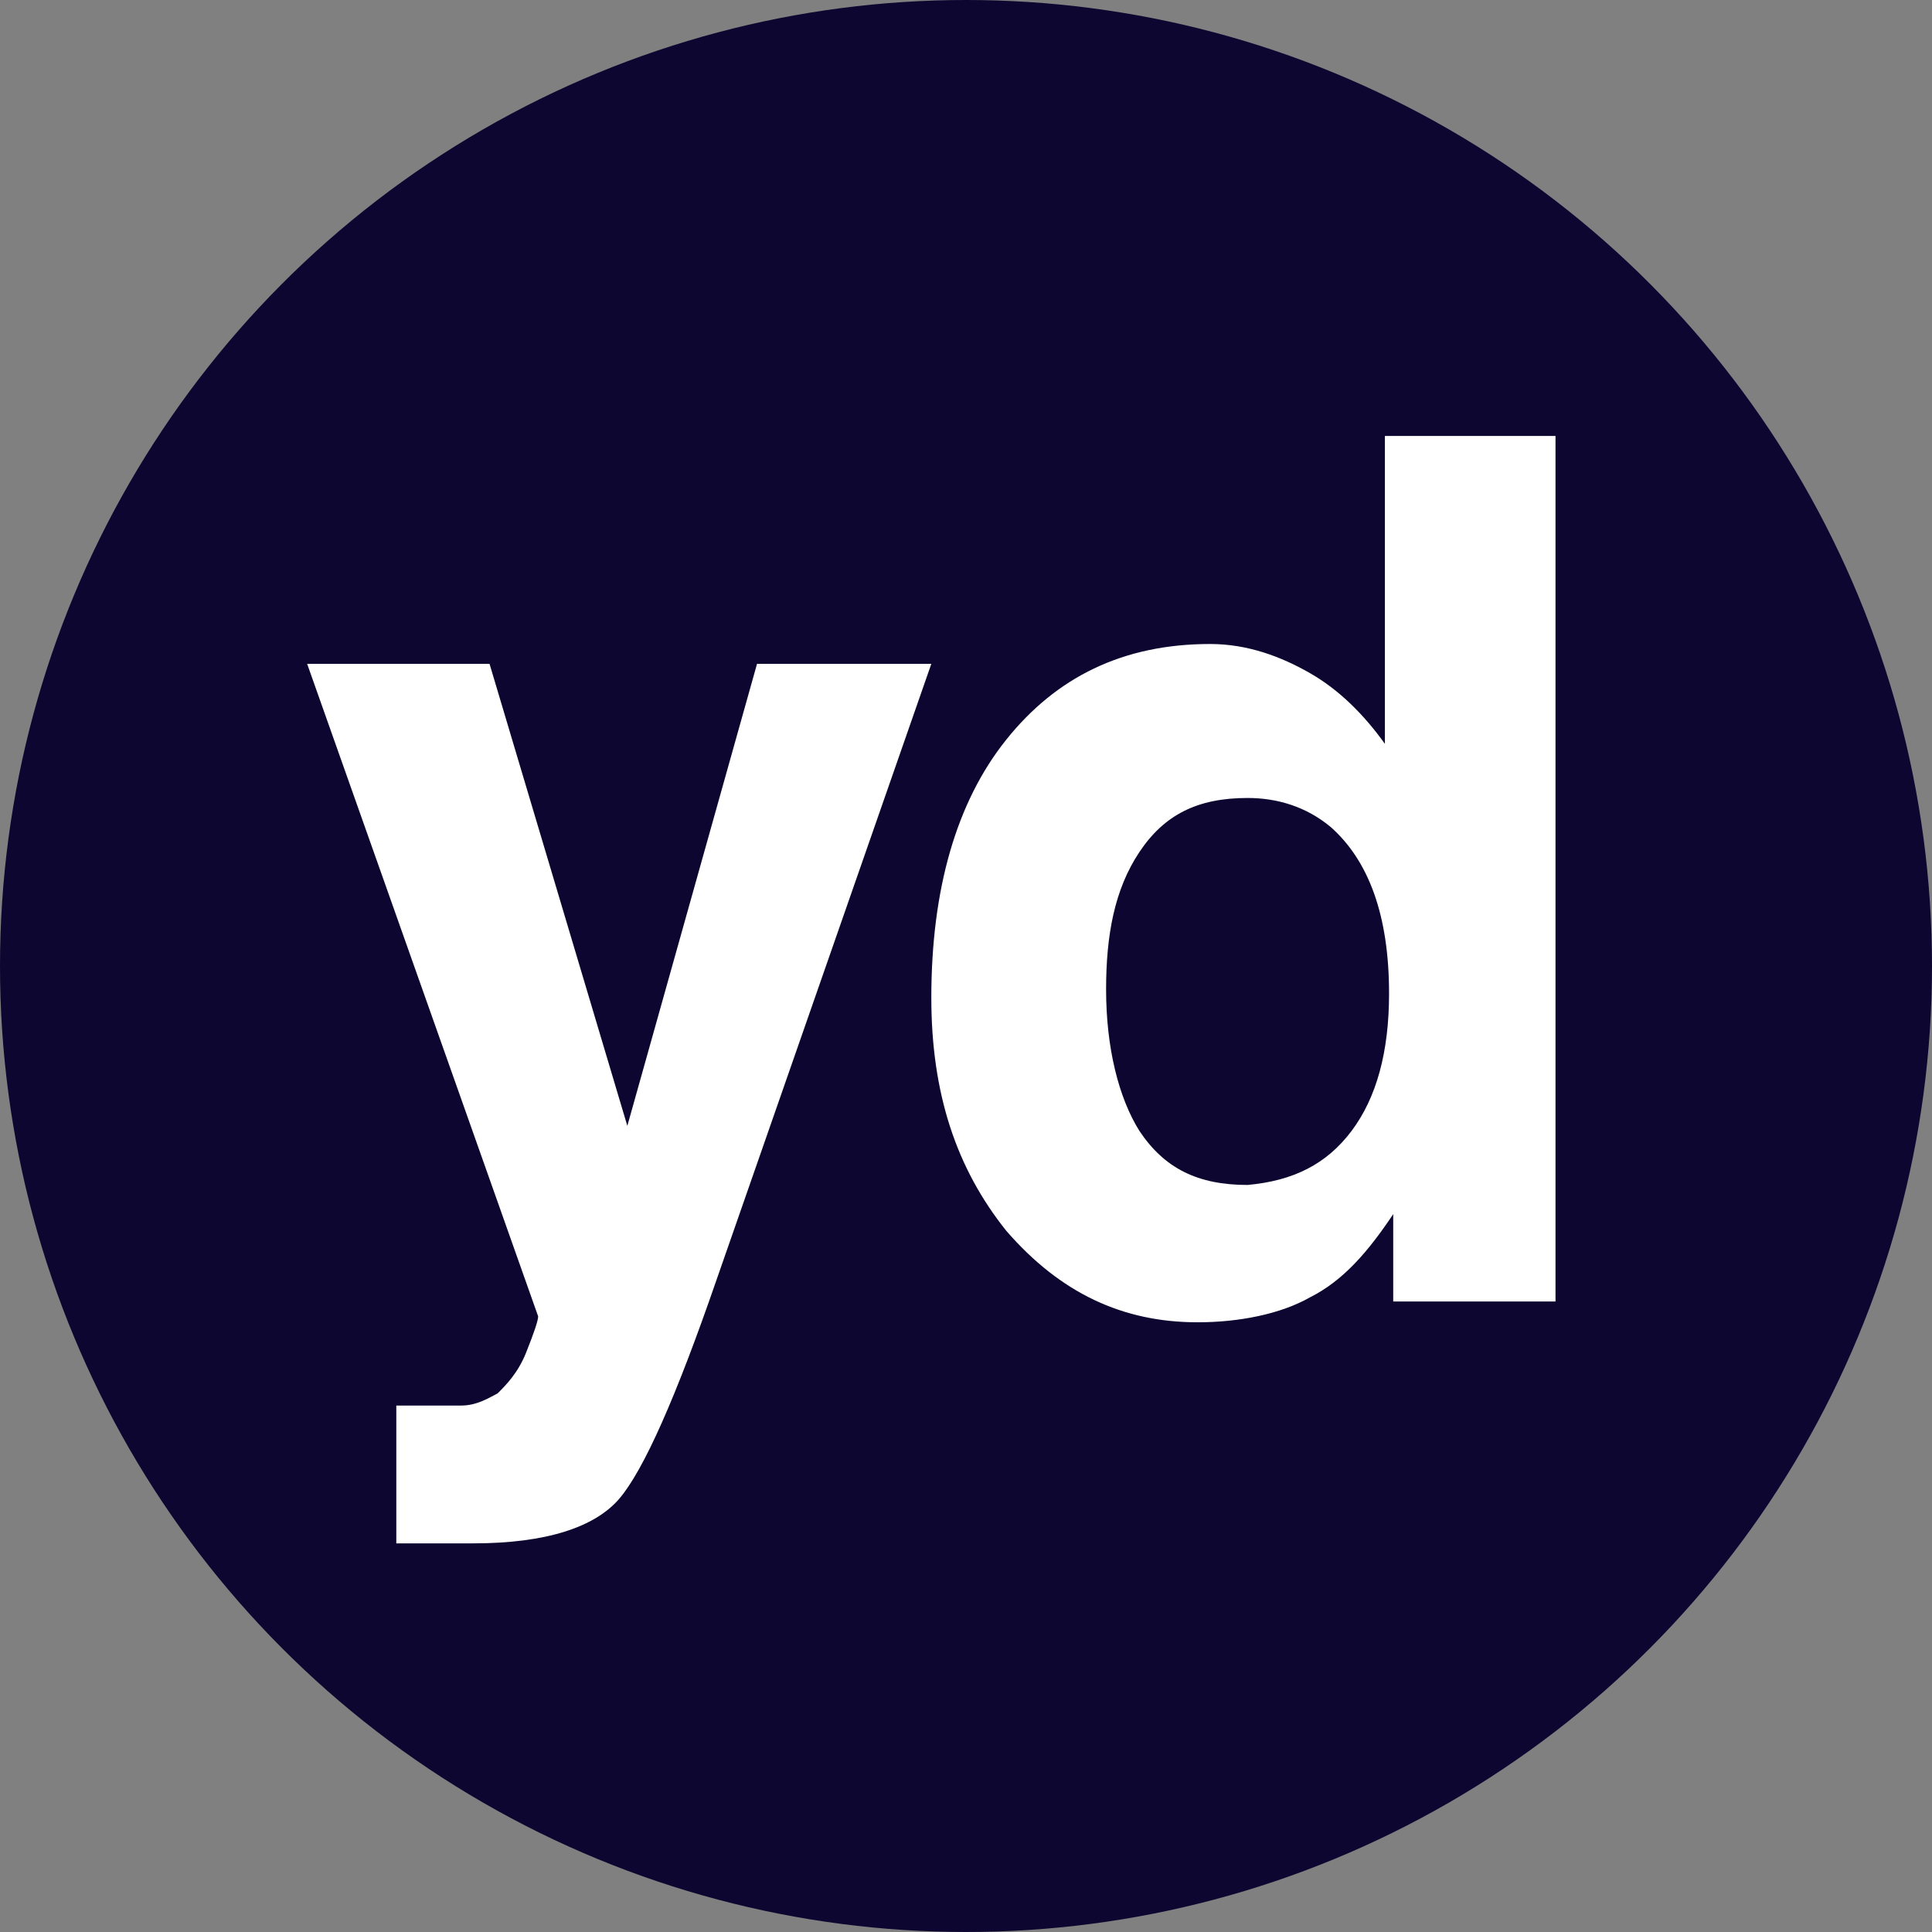 <svg width="195" height="195" viewBox="0 0 195 195" fill="none" xmlns="http://www.w3.org/2000/svg">
<rect x="0" y="0" width="195" height="195" fill="#808080" stroke="none"/>
<circle cx="97.5" cy="97.5" r="97.5" fill="#0D0630"/>
<path d="M40 141.865H42.045C43.682 141.865 45.318 141.865 46.545 141.865C48.182 141.865 49.409 141.045 50.227 140.636C51.045 139.818 52.273 138.591 53.091 136.545C53.909 134.5 54.318 133.273 54.318 132.864L31 67H49.409L63.318 113.636L76.409 67H94L72.318 129.183C68.227 141.046 64.954 148.41 62.5 151.273C60.045 154.137 55.136 155.774 47.773 155.774C46.136 155.774 45.318 155.774 44.091 155.774C43.273 155.774 42.045 155.774 40 155.774V141.865Z" fill="white"/>
<path d="M132.22 67.941C135.16 69.621 137.68 72.14 139.78 75.08V44H157V131.361H140.62V122.541C138.1 126.321 135.58 129.261 132.22 130.941C129.28 132.621 125.08 133.461 120.88 133.461C113.32 133.461 107.02 130.52 101.56 124.22C96.52 117.92 94 110.36 94 100.7C94 89.78 96.52 80.961 101.56 74.661C106.6 68.361 113.32 65 122.14 65C125.92 65 129.28 66.261 132.22 67.941ZM136.42 114.141C138.94 110.781 140.2 106.16 140.2 100.28C140.2 92.3 138.1 86.84 134.32 83.48C131.8 81.38 128.86 80.541 125.92 80.541C120.88 80.541 117.52 82.22 115 86C112.48 89.78 111.64 94.401 111.64 99.861C111.64 105.741 112.9 110.781 115 114.141C117.52 117.921 120.88 119.6 125.92 119.6C130.54 119.18 133.9 117.501 136.42 114.141Z" fill="white"/>
</svg>
